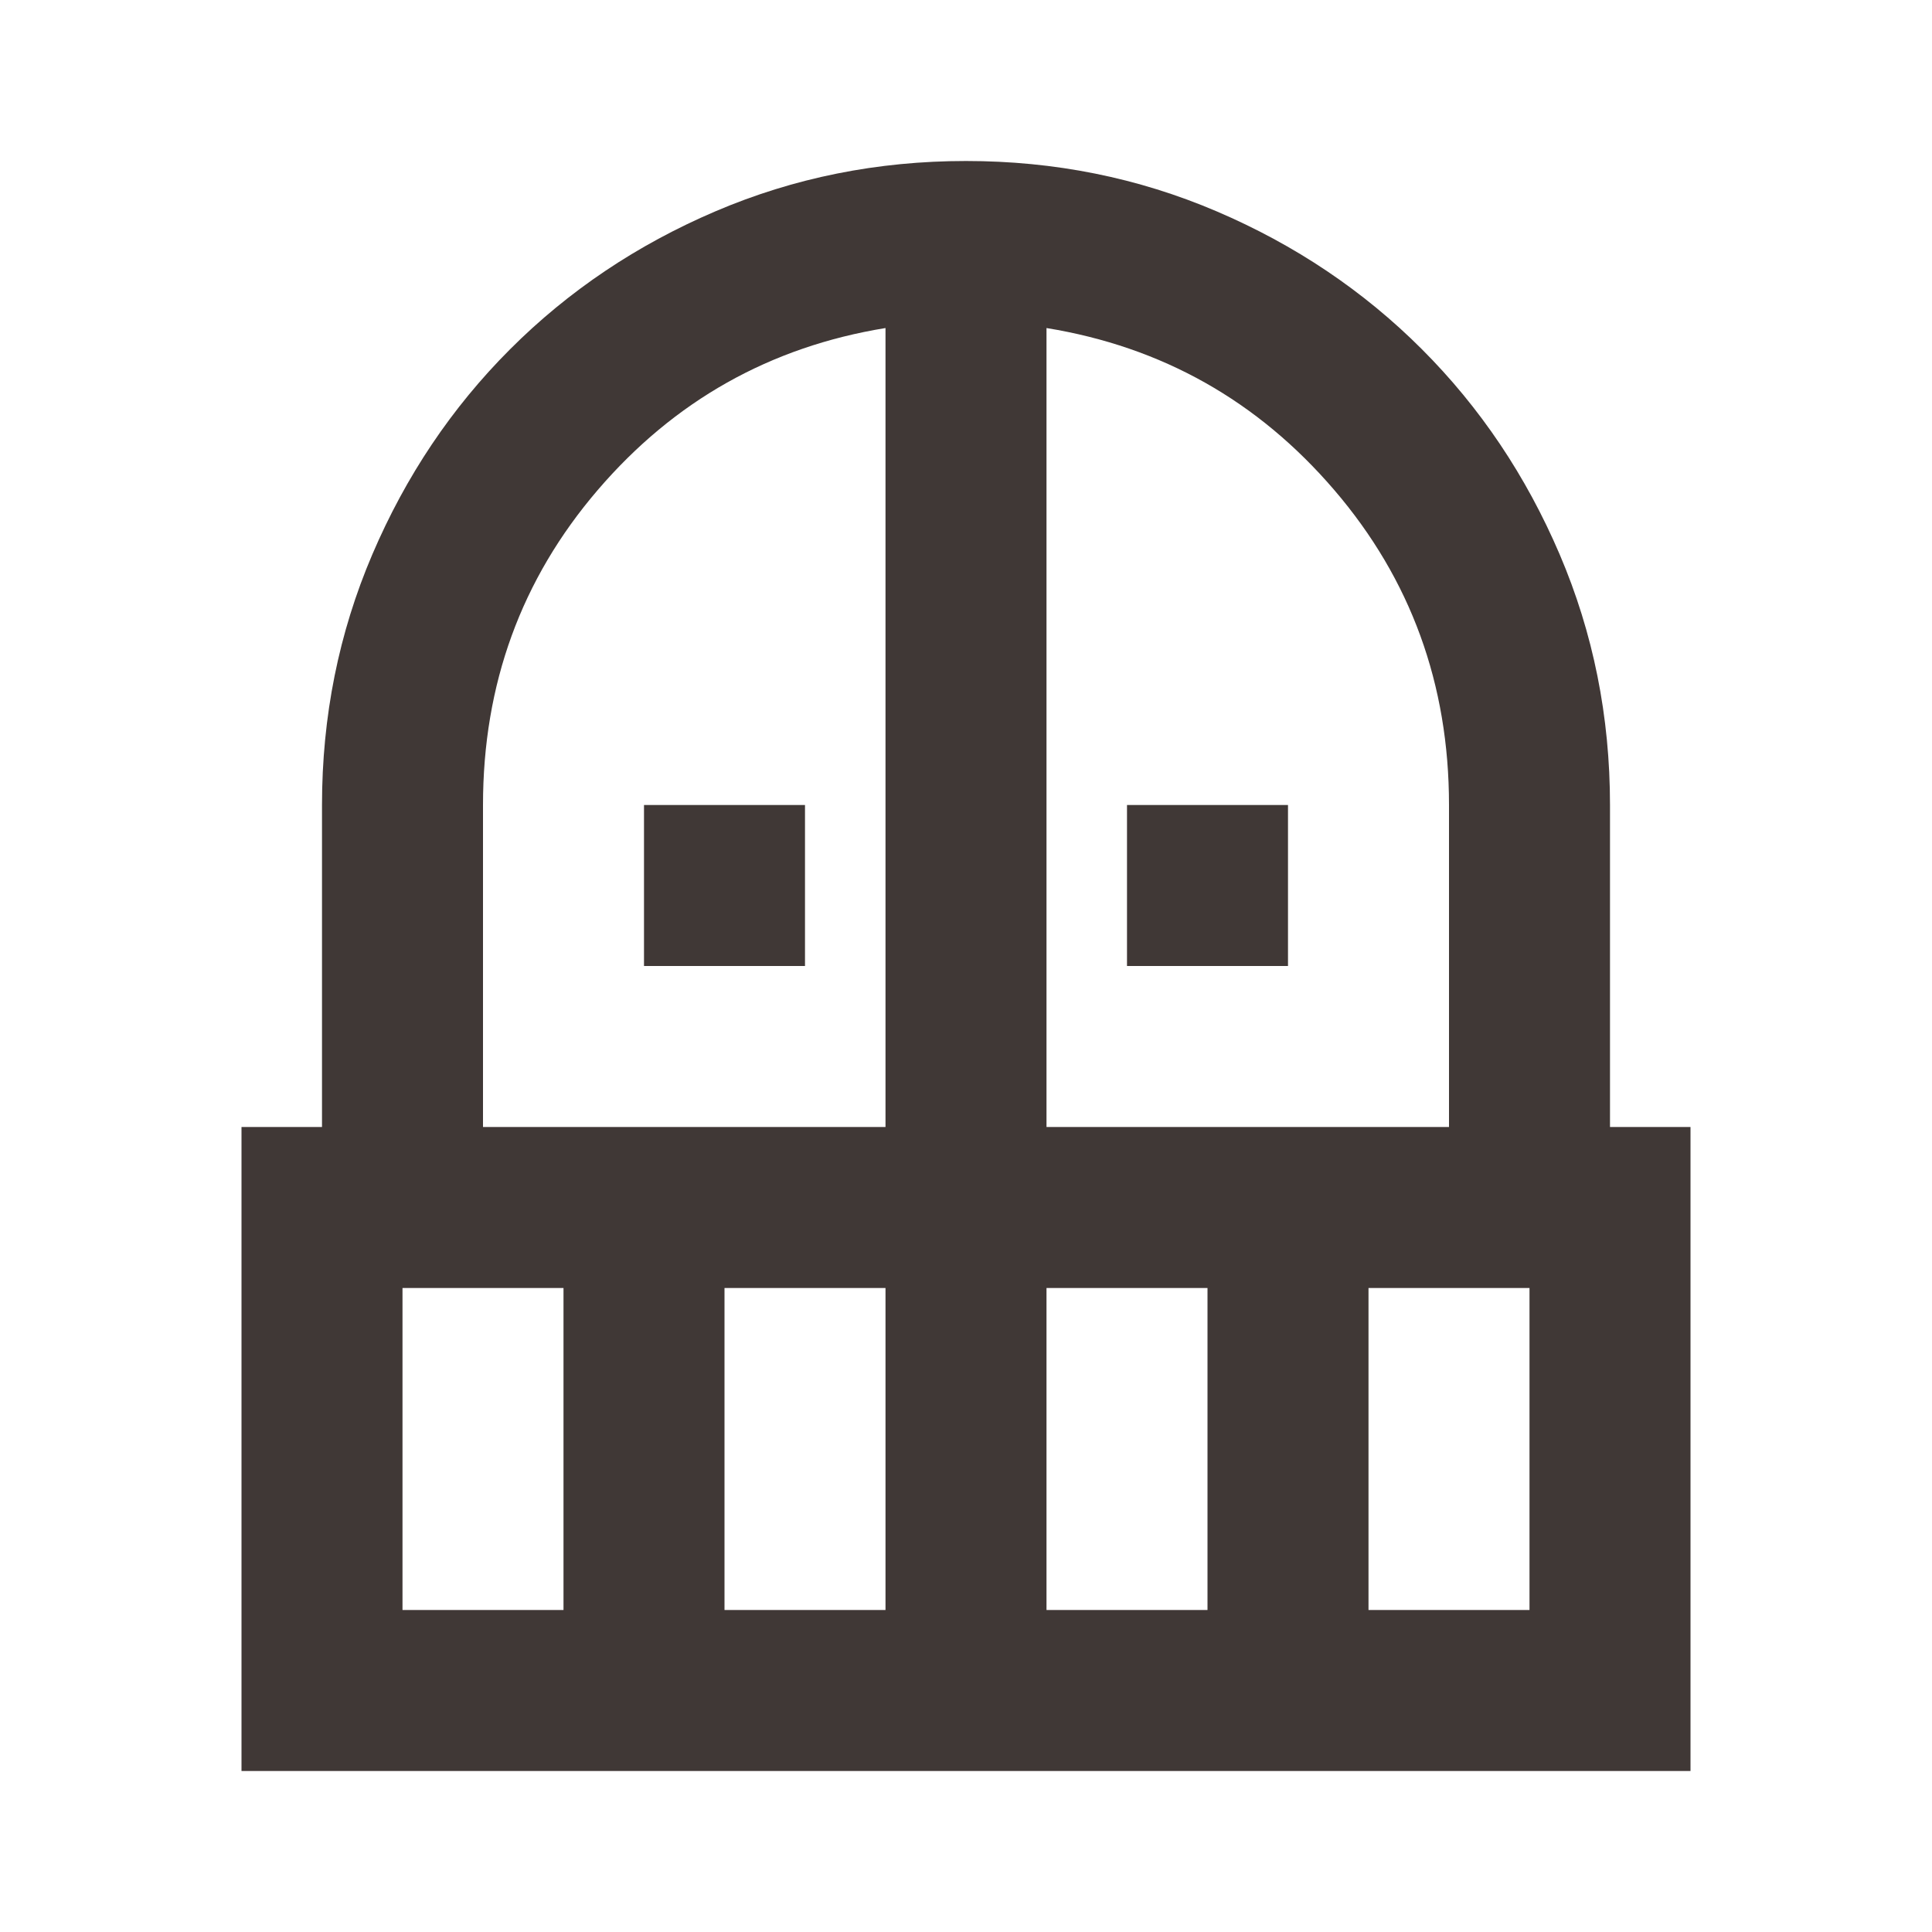 <svg xmlns="http://www.w3.org/2000/svg" height="24px" viewBox="0 -960 960 960" width="24px" fill="#403836"><path d="M320-480v-80h80v80h-80Zm240 0v-80h80v80h-80ZM120-80v-320h40v-160q0-66 25-124.5t68.5-102Q297-830 355.5-855T480-880q66 0 124.5 25t102 68.5Q750-743 775-684.5T800-560v160h40v320H120Zm80-80h80v-160h-80v160Zm160 0h80v-160h-80v160ZM240-400h200v-397q-86 14-143 80.5T240-560v160Zm280 0h200v-160q0-90-57-156.5T520-797v397Zm0 240h80v-160h-80v160Zm160 0h80v-160h-80v160Z"/></svg>